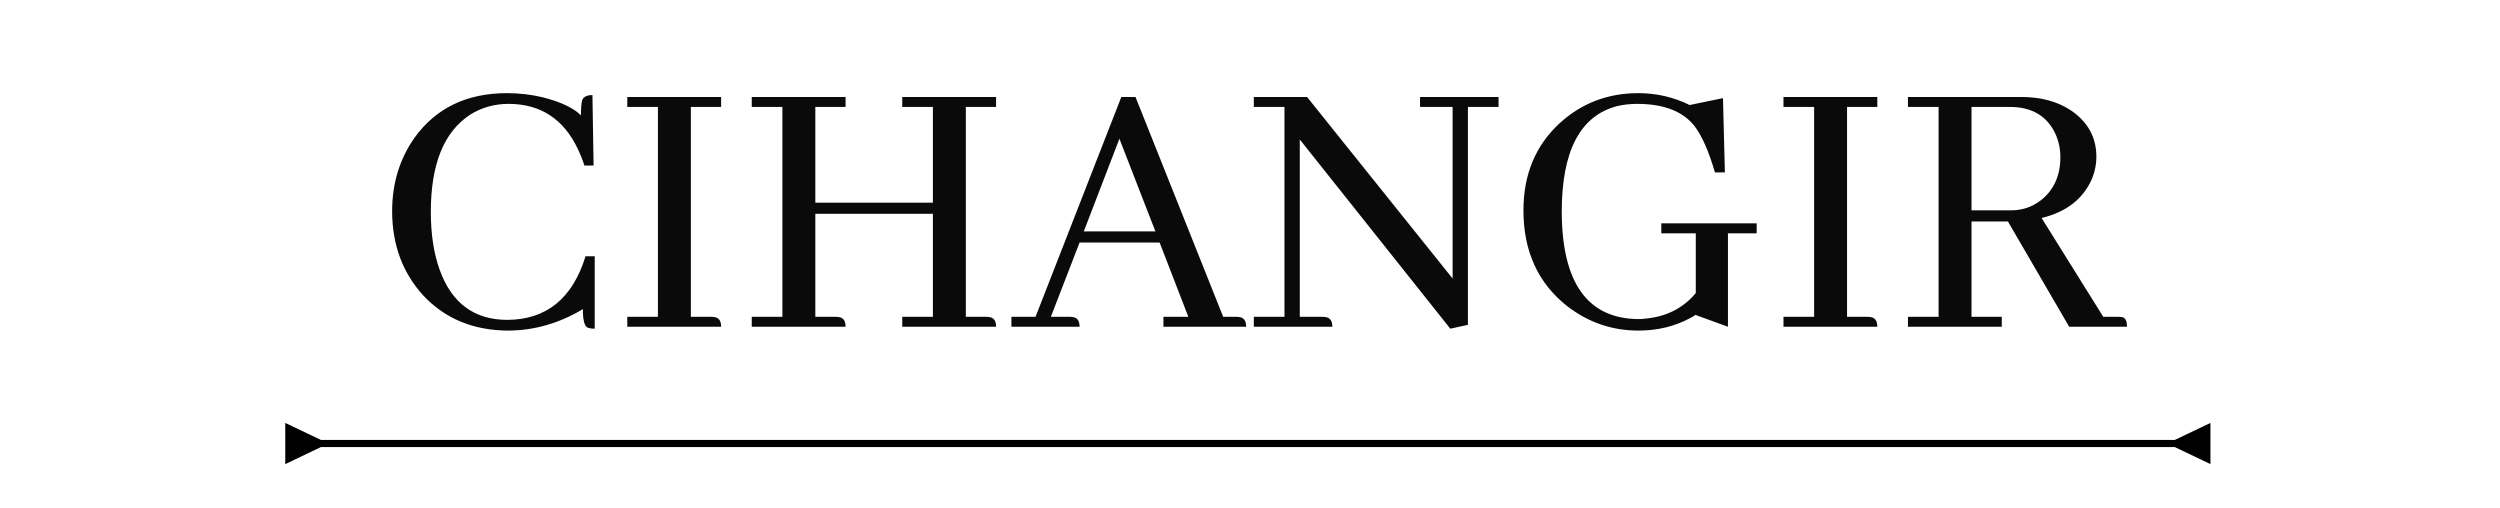 <svg width="482" height="98" viewBox="0 0 482 98" fill="none" xmlns="http://www.w3.org/2000/svg">
<path d="M112.376 59.603C107.847 62.311 103.097 63.689 98.125 63.738C91.332 63.738 85.819 61.474 81.586 56.945C77.599 52.564 75.605 47.15 75.605 40.701C75.605 35.385 77.032 30.684 79.887 26.598C84.022 20.839 89.978 17.959 97.756 17.959C100.119 17.959 102.432 18.23 104.697 18.772C108.142 19.658 110.579 20.814 112.007 22.242C112.007 20.913 112.08 19.953 112.228 19.362C112.474 18.673 113.139 18.328 114.222 18.328L114.443 31.915H112.671C112.327 30.832 111.908 29.773 111.416 28.74C108.659 22.931 104.204 20.027 98.051 20.027C95.344 20.027 92.883 20.716 90.668 22.094C85.597 25.392 83.062 31.644 83.062 40.849C83.062 45.131 83.629 48.848 84.761 51.998C87.074 58.447 91.431 61.671 97.83 61.671C105.361 61.622 110.382 57.536 112.893 49.414H114.665V63.369C114.074 63.369 113.606 63.295 113.262 63.148C112.671 62.852 112.376 61.671 112.376 59.603ZM139.031 63H120.941V61.08H126.848V20.617H120.941V18.698H139.031V20.617H133.198V61.08H137.111C137.357 61.08 137.603 61.105 137.85 61.154C138.637 61.302 139.031 61.917 139.031 63ZM163.028 63H144.938V61.08H150.845V20.617H144.938V18.698H163.028V20.617H157.195V39.077H179.863V20.617H173.956V18.698H192.046V20.617H186.213V61.08H190.126C190.372 61.08 190.618 61.105 190.865 61.154C191.652 61.302 192.046 61.917 192.046 63H173.956V61.08H179.863V41.218H157.195V61.08H161.108C161.354 61.08 161.6 61.105 161.847 61.154C162.634 61.302 163.028 61.917 163.028 63ZM240.262 63H224.313V61.08H229.112L223.574 46.756H208.142L202.605 61.08H206.223C206.469 61.08 206.715 61.105 206.961 61.154C207.749 61.302 208.142 61.917 208.142 63H194.999V61.08H199.651L216.191 18.698H218.923L235.831 61.08H238.342C238.588 61.08 238.834 61.105 239.08 61.154C239.868 61.302 240.262 61.917 240.262 63ZM222.762 44.615L215.822 26.746L208.955 44.615H222.762ZM273.784 20.617V18.698H288.92V20.617H283.013V62.631L279.617 63.369L250.599 26.894V61.08H254.955C255.201 61.08 255.447 61.105 255.694 61.154C256.481 61.302 256.875 61.917 256.875 63H241.738V61.08H247.645V20.617H241.738V18.698H252.002L280.06 53.697V20.617H273.784ZM320.301 43.064H338.687V44.984H333.149V63L326.873 60.711C326.626 60.908 326.306 61.105 325.913 61.302C322.91 62.926 319.563 63.738 315.871 63.738C310.801 63.738 306.223 62.163 302.137 59.013C296.526 54.583 293.72 48.429 293.72 40.553C293.72 33.662 296.033 28.075 300.66 23.793C304.894 19.904 309.964 17.959 315.871 17.959C319.366 17.959 322.664 18.722 325.765 20.248L332.189 18.919L332.558 33.244H330.638C329.457 29.158 328.128 26.155 326.651 24.235C324.387 21.43 320.719 20.027 315.649 20.027C314.271 20.027 312.967 20.174 311.736 20.47C304.648 22.34 301.103 29.133 301.103 40.849C301.153 54.533 306.075 61.425 315.871 61.523C316.265 61.523 316.658 61.499 317.052 61.449C321.187 61.105 324.485 59.456 326.946 56.502V44.984H320.301V43.064ZM361.945 63H343.855V61.08H349.762V20.617H343.855V18.698H361.945V20.617H356.112V61.08H360.025C360.272 61.08 360.518 61.105 360.764 61.154C361.551 61.302 361.945 61.917 361.945 63ZM385.942 63H367.852V61.08H373.759V20.617H367.852V18.698H389.708C393.547 18.698 396.772 19.584 399.381 21.356C402.58 23.571 404.18 26.524 404.18 30.216C404.18 31.742 403.86 33.244 403.22 34.72C401.497 38.462 398.298 40.898 393.621 42.03L405.509 61.08H408.315C408.659 61.08 408.955 61.105 409.201 61.154C409.792 61.302 410.087 61.917 410.087 63H398.938L387.124 42.695H380.109V61.08H385.942V63ZM387.493 20.617H380.109V40.553H387.714C389.929 40.553 391.874 39.889 393.547 38.56C396.009 36.591 397.239 33.834 397.239 30.29C397.239 28.715 396.919 27.214 396.279 25.786C394.655 22.34 391.726 20.617 387.493 20.617Z" fill="#0B0A0A"/>
<path d="M61.874 84.821L55 81.54V89.477L61.874 86.196V84.821ZM419.299 86.196L426.172 89.477V81.54L419.299 84.821V86.196ZM61.186 86.196H419.986V84.821H61.186V86.196Z" fill="black"/>
</svg>

